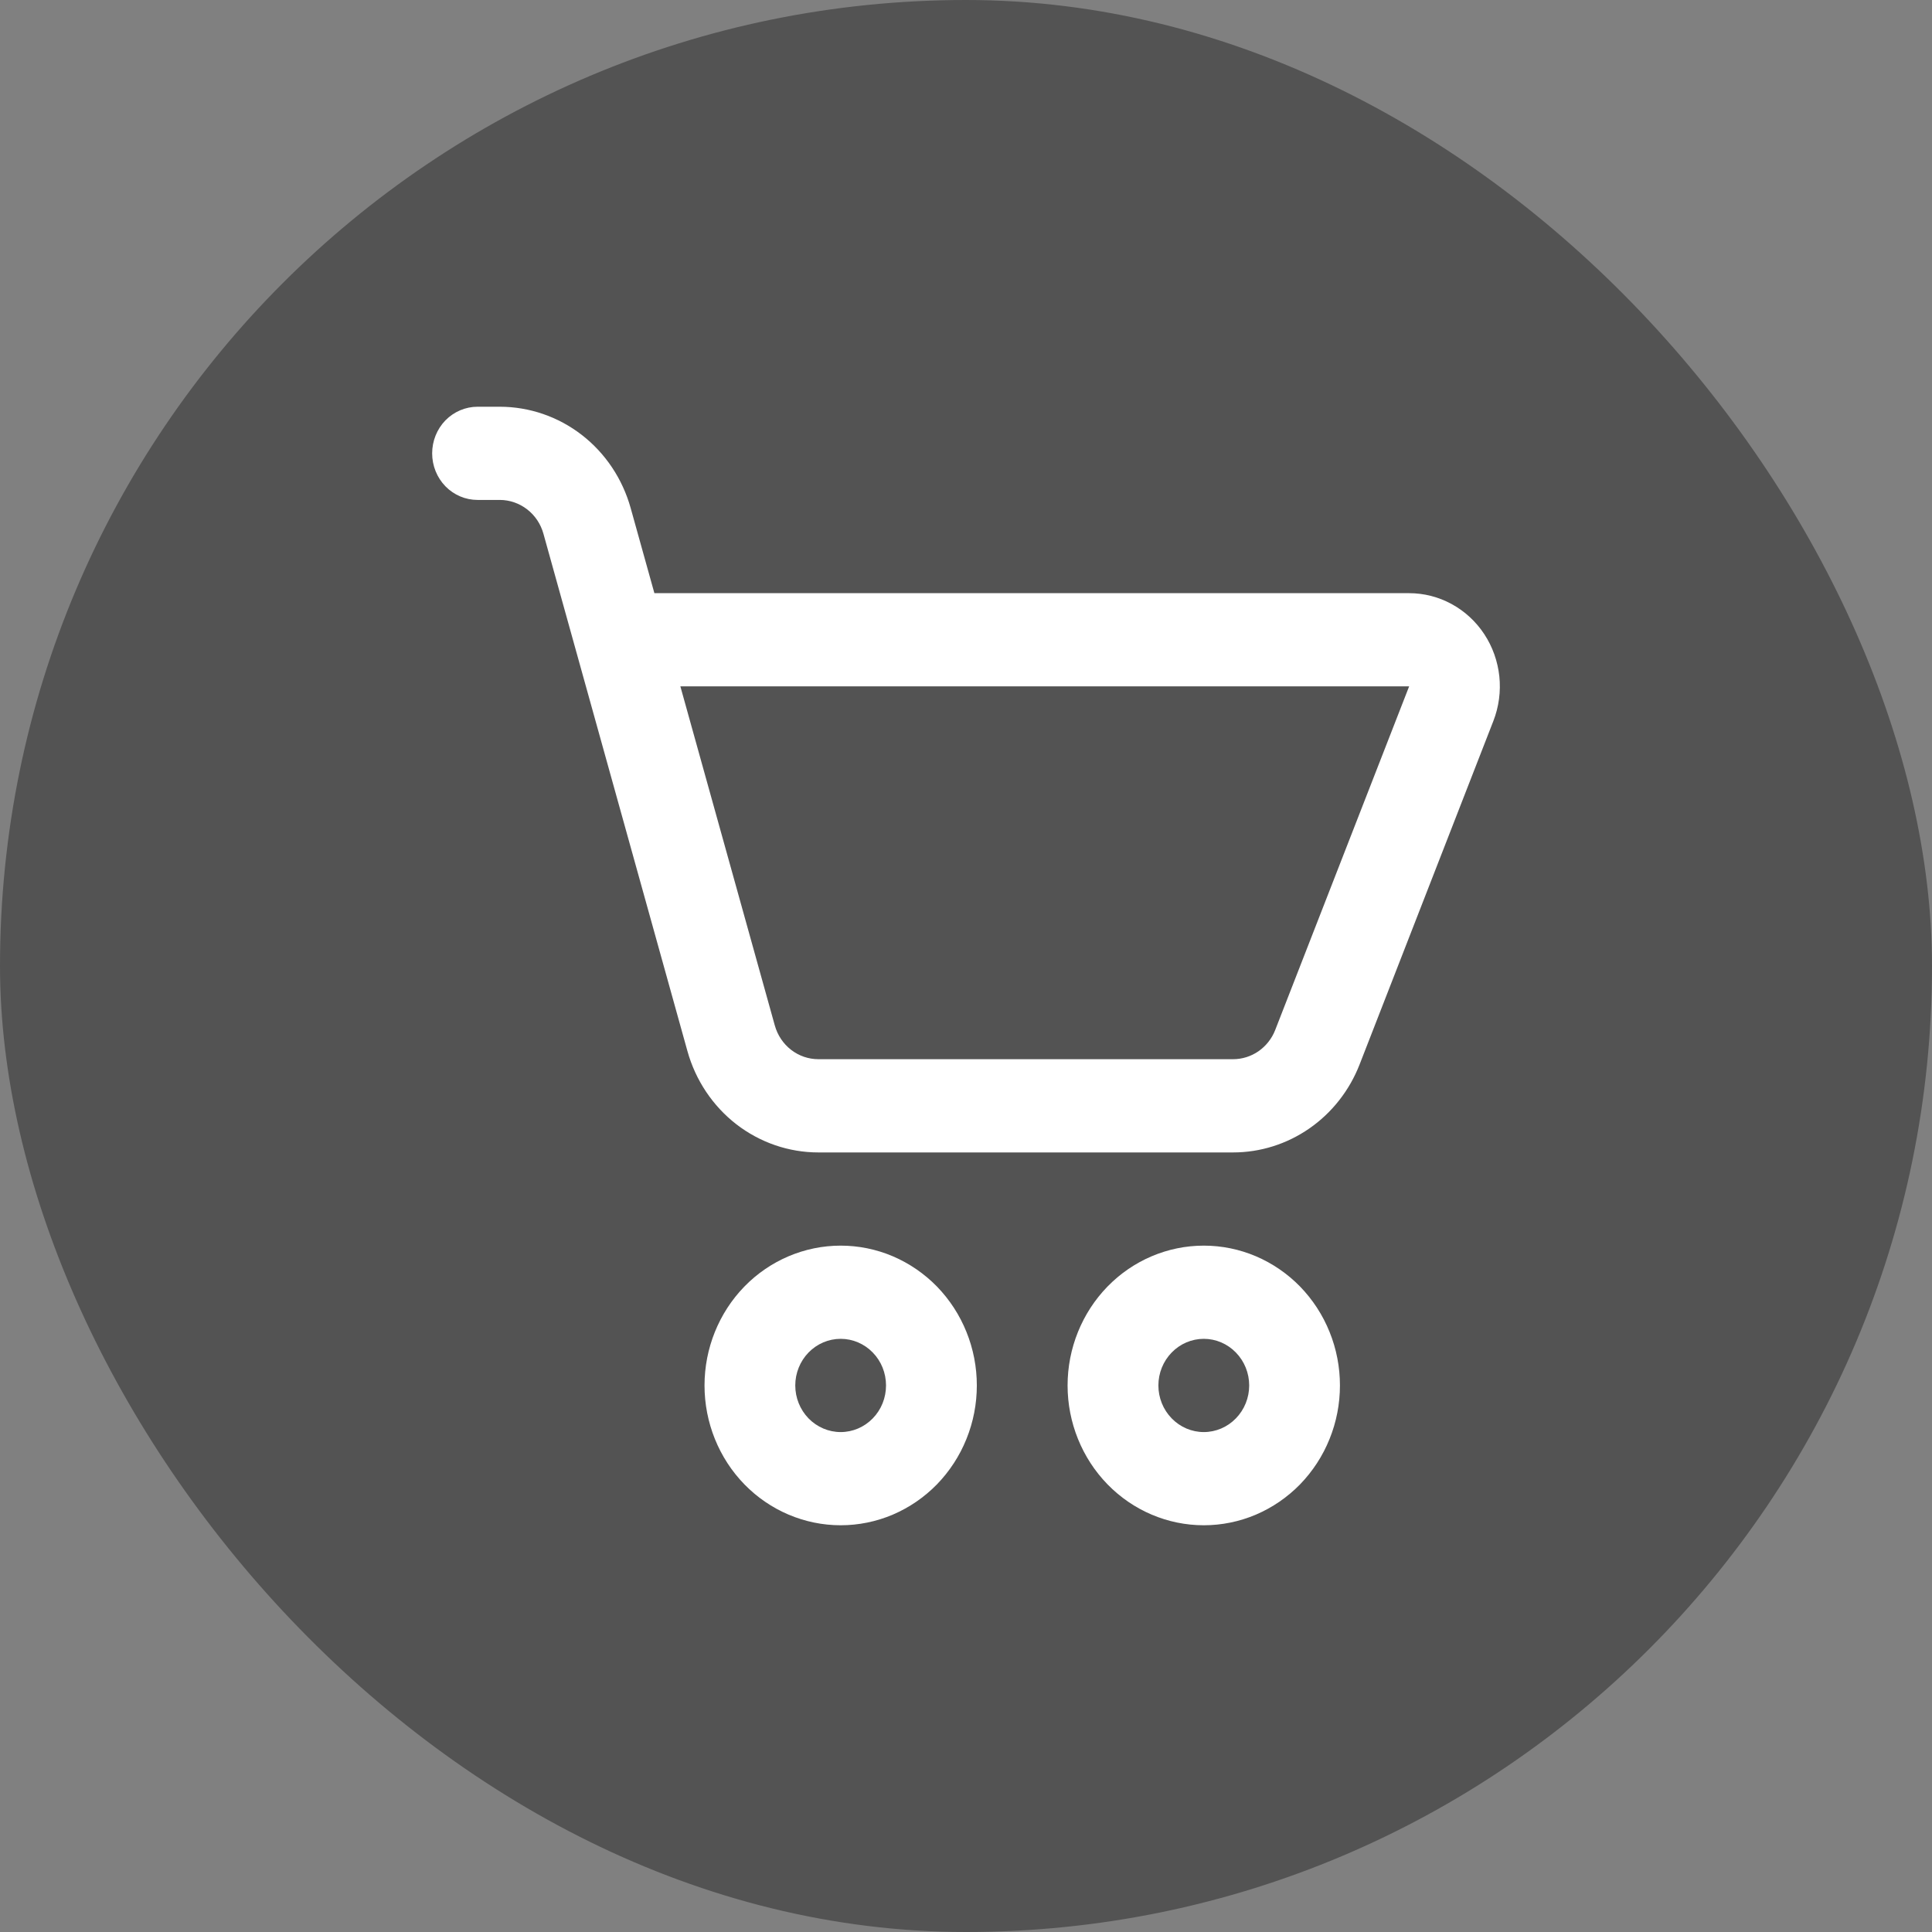 <svg width="38" height="38" viewBox="0 0 38 38" fill="none" xmlns="http://www.w3.org/2000/svg">
<rect x="0" y="0" width="38" height="38" fill="#808080" stroke="none"/>
<rect width="38" height="38" rx="19" fill="#020202" fill-opacity="0.35"/>
<path d="M9.393 8C9.156 8 8.929 8.097 8.761 8.268C8.594 8.44 8.5 8.674 8.5 8.917C8.5 9.16 8.594 9.393 8.761 9.565C8.929 9.737 9.156 9.833 9.393 9.833H9.832C10.026 9.834 10.214 9.899 10.369 10.019C10.524 10.139 10.636 10.307 10.689 10.499L13.521 20.674C13.681 21.248 14.019 21.753 14.483 22.113C14.948 22.472 15.514 22.667 16.096 22.667H24.253C24.789 22.667 25.312 22.502 25.755 22.194C26.199 21.886 26.542 21.448 26.741 20.938L29.373 14.18C29.481 13.902 29.521 13.601 29.49 13.303C29.458 13.006 29.357 12.72 29.193 12.472C29.03 12.224 28.809 12.021 28.552 11.881C28.294 11.74 28.007 11.667 27.716 11.667H12.871L12.405 9.995C12.245 9.42 11.908 8.915 11.444 8.555C10.979 8.195 10.414 8.001 9.832 8H9.393ZM15.239 20.168L13.382 13.5H27.716L25.082 20.258C25.016 20.428 24.901 20.573 24.754 20.676C24.606 20.778 24.432 20.833 24.253 20.833H16.096C15.902 20.833 15.713 20.768 15.559 20.648C15.404 20.528 15.292 20.359 15.239 20.168ZM16.535 30C16.887 30 17.235 29.929 17.56 29.791C17.885 29.652 18.18 29.45 18.429 29.195C18.677 28.939 18.875 28.636 19.009 28.302C19.144 27.969 19.213 27.611 19.213 27.25C19.213 26.889 19.144 26.531 19.009 26.198C18.875 25.864 18.677 25.561 18.429 25.305C18.18 25.05 17.885 24.848 17.56 24.709C17.235 24.571 16.887 24.5 16.535 24.5C15.825 24.5 15.143 24.79 14.641 25.305C14.139 25.821 13.857 26.521 13.857 27.25C13.857 27.979 14.139 28.679 14.641 29.195C15.143 29.71 15.825 30 16.535 30ZM16.535 28.167C16.298 28.167 16.071 28.07 15.903 27.898C15.736 27.726 15.642 27.493 15.642 27.25C15.642 27.007 15.736 26.774 15.903 26.602C16.071 26.43 16.298 26.333 16.535 26.333C16.772 26.333 16.999 26.43 17.166 26.602C17.334 26.774 17.427 27.007 17.427 27.25C17.427 27.493 17.334 27.726 17.166 27.898C16.999 28.07 16.772 28.167 16.535 28.167ZM23.677 30C24.029 30 24.377 29.929 24.702 29.791C25.027 29.652 25.322 29.45 25.571 29.195C25.819 28.939 26.017 28.636 26.151 28.302C26.286 27.969 26.355 27.611 26.355 27.25C26.355 26.889 26.286 26.531 26.151 26.198C26.017 25.864 25.819 25.561 25.571 25.305C25.322 25.05 25.027 24.848 24.702 24.709C24.377 24.571 24.029 24.5 23.677 24.5C22.966 24.5 22.285 24.79 21.783 25.305C21.281 25.821 20.998 26.521 20.998 27.25C20.998 27.979 21.281 28.679 21.783 29.195C22.285 29.71 22.966 30 23.677 30ZM23.677 28.167C23.44 28.167 23.213 28.07 23.046 27.898C22.878 27.726 22.784 27.493 22.784 27.25C22.784 27.007 22.878 26.774 23.046 26.602C23.213 26.43 23.44 26.333 23.677 26.333C23.914 26.333 24.141 26.43 24.308 26.602C24.476 26.774 24.57 27.007 24.57 27.25C24.57 27.493 24.476 27.726 24.308 27.898C24.141 28.07 23.914 28.167 23.677 28.167Z" fill="white"/>
</svg>
